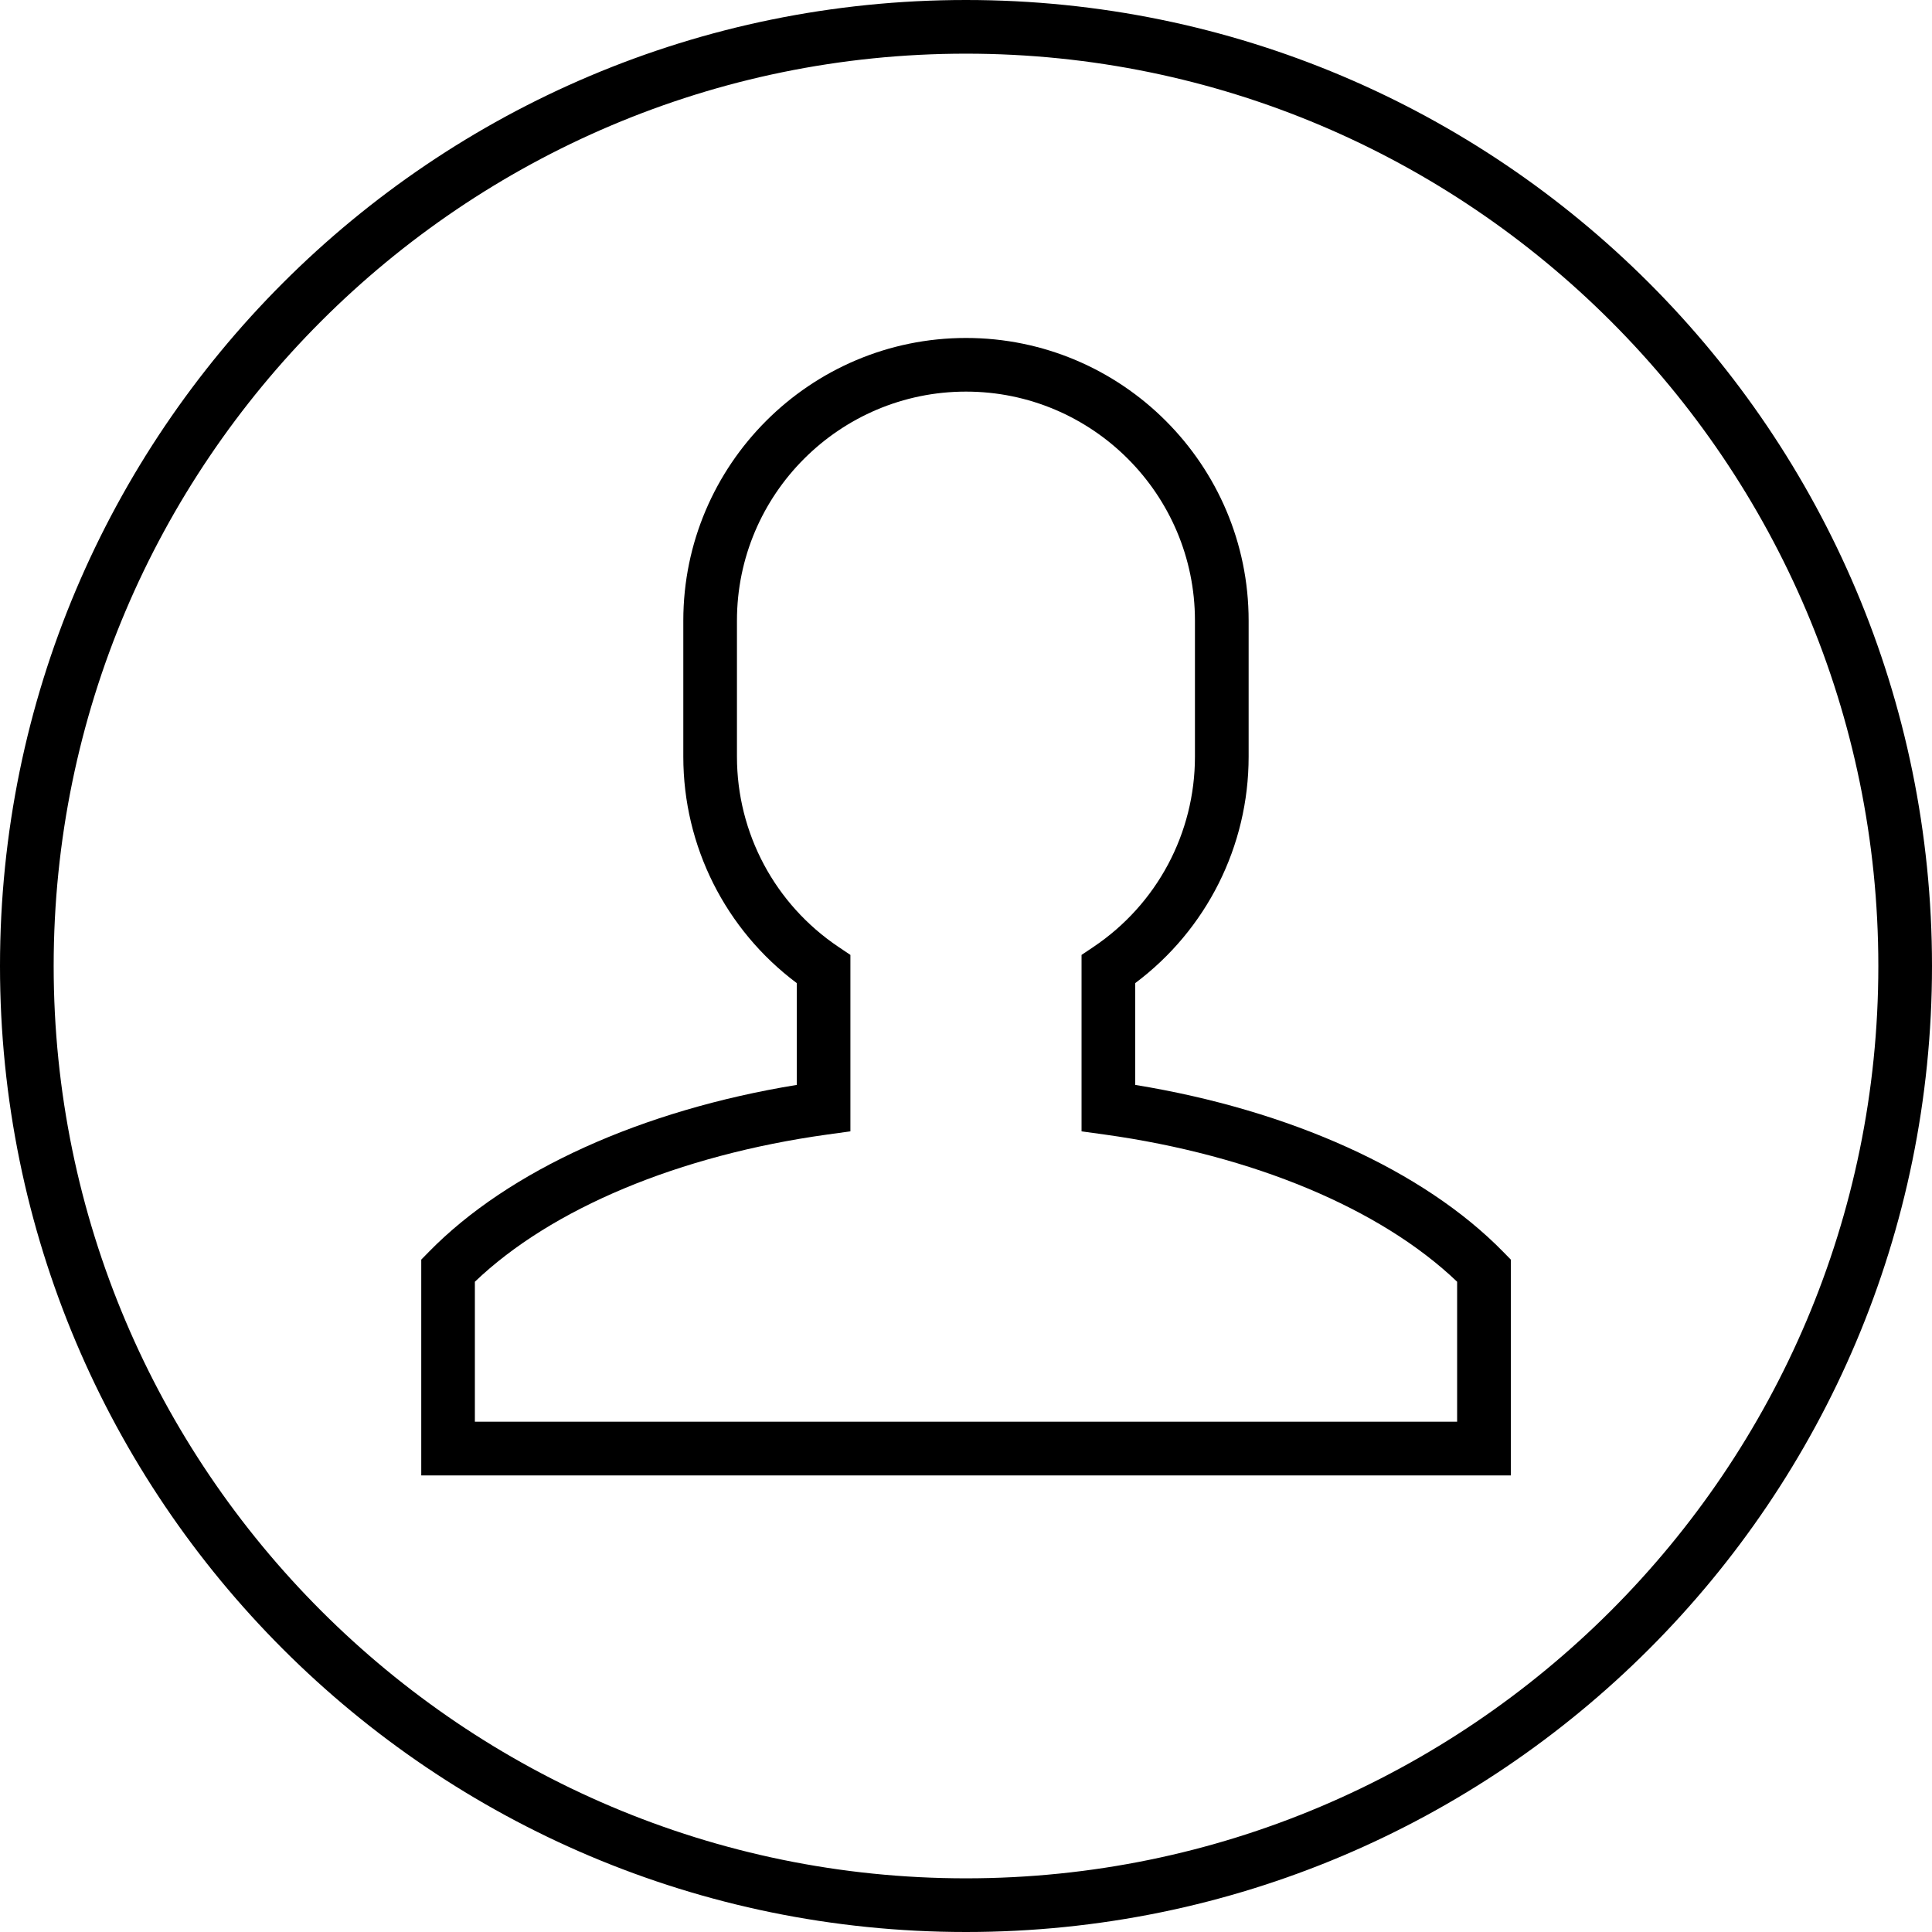 <svg xmlns="http://www.w3.org/2000/svg" xmlns:xlink="http://www.w3.org/1999/xlink" version="1.1" x="0px" y="0px" viewBox="0 0 72 72" enable-background="new 0 0 72 72" xml:space="preserve" aria-hidden="true" width="72px" height="72px"><defs><linearGradient class="cerosgradient" data-cerosgradient="true" id="CerosGradient_iddf02a334b" gradientUnits="userSpaceOnUse" x1="50%" y1="100%" x2="50%" y2="0%"><stop offset="0%" stop-color="#d1d1d1"/><stop offset="100%" stop-color="#d1d1d1"/></linearGradient><linearGradient/></defs><g><path d="M42.306,40.431v-3.793c2.656-1.987,4.227-5.102,4.227-8.437v-5.073c0-5.808-4.725-10.533-10.532-10.533   c-5.81,0-10.536,4.725-10.536,10.533v5.073c0,3.334,1.571,6.449,4.229,8.437v3.793c-5.779,0.944-10.742,3.188-13.71,6.22   l-0.285,0.291v8.042h40.605v-8.042l-0.285-0.291C53.05,43.619,48.087,41.375,42.306,40.431z M54.303,52.983H17.697v-5.216   c2.85-2.727,7.605-4.717,13.133-5.486l0.862-0.119v-6.575l-0.442-0.297c-2.371-1.591-3.786-4.242-3.786-7.09v-5.073   c0-4.705,3.829-8.533,8.536-8.533c4.705,0,8.532,3.828,8.532,8.533v5.073c0,2.849-1.414,5.499-3.784,7.09l-0.442,0.297v6.575   l0.862,0.119c5.529,0.77,10.285,2.761,13.135,5.486V52.983z"/><path d="M35.999,0C16.117,0,0,16.118,0,36c0,19.883,16.117,36,35.999,36S72,55.883,72,36C72,16.118,55.881,0,35.999,0z M35.999,70   C17.252,70,2,54.748,2,36C2,17.252,17.252,2,35.999,2C54.747,2,70,17.252,70,36C70,54.748,54.747,70,35.999,70z"/></g></svg>